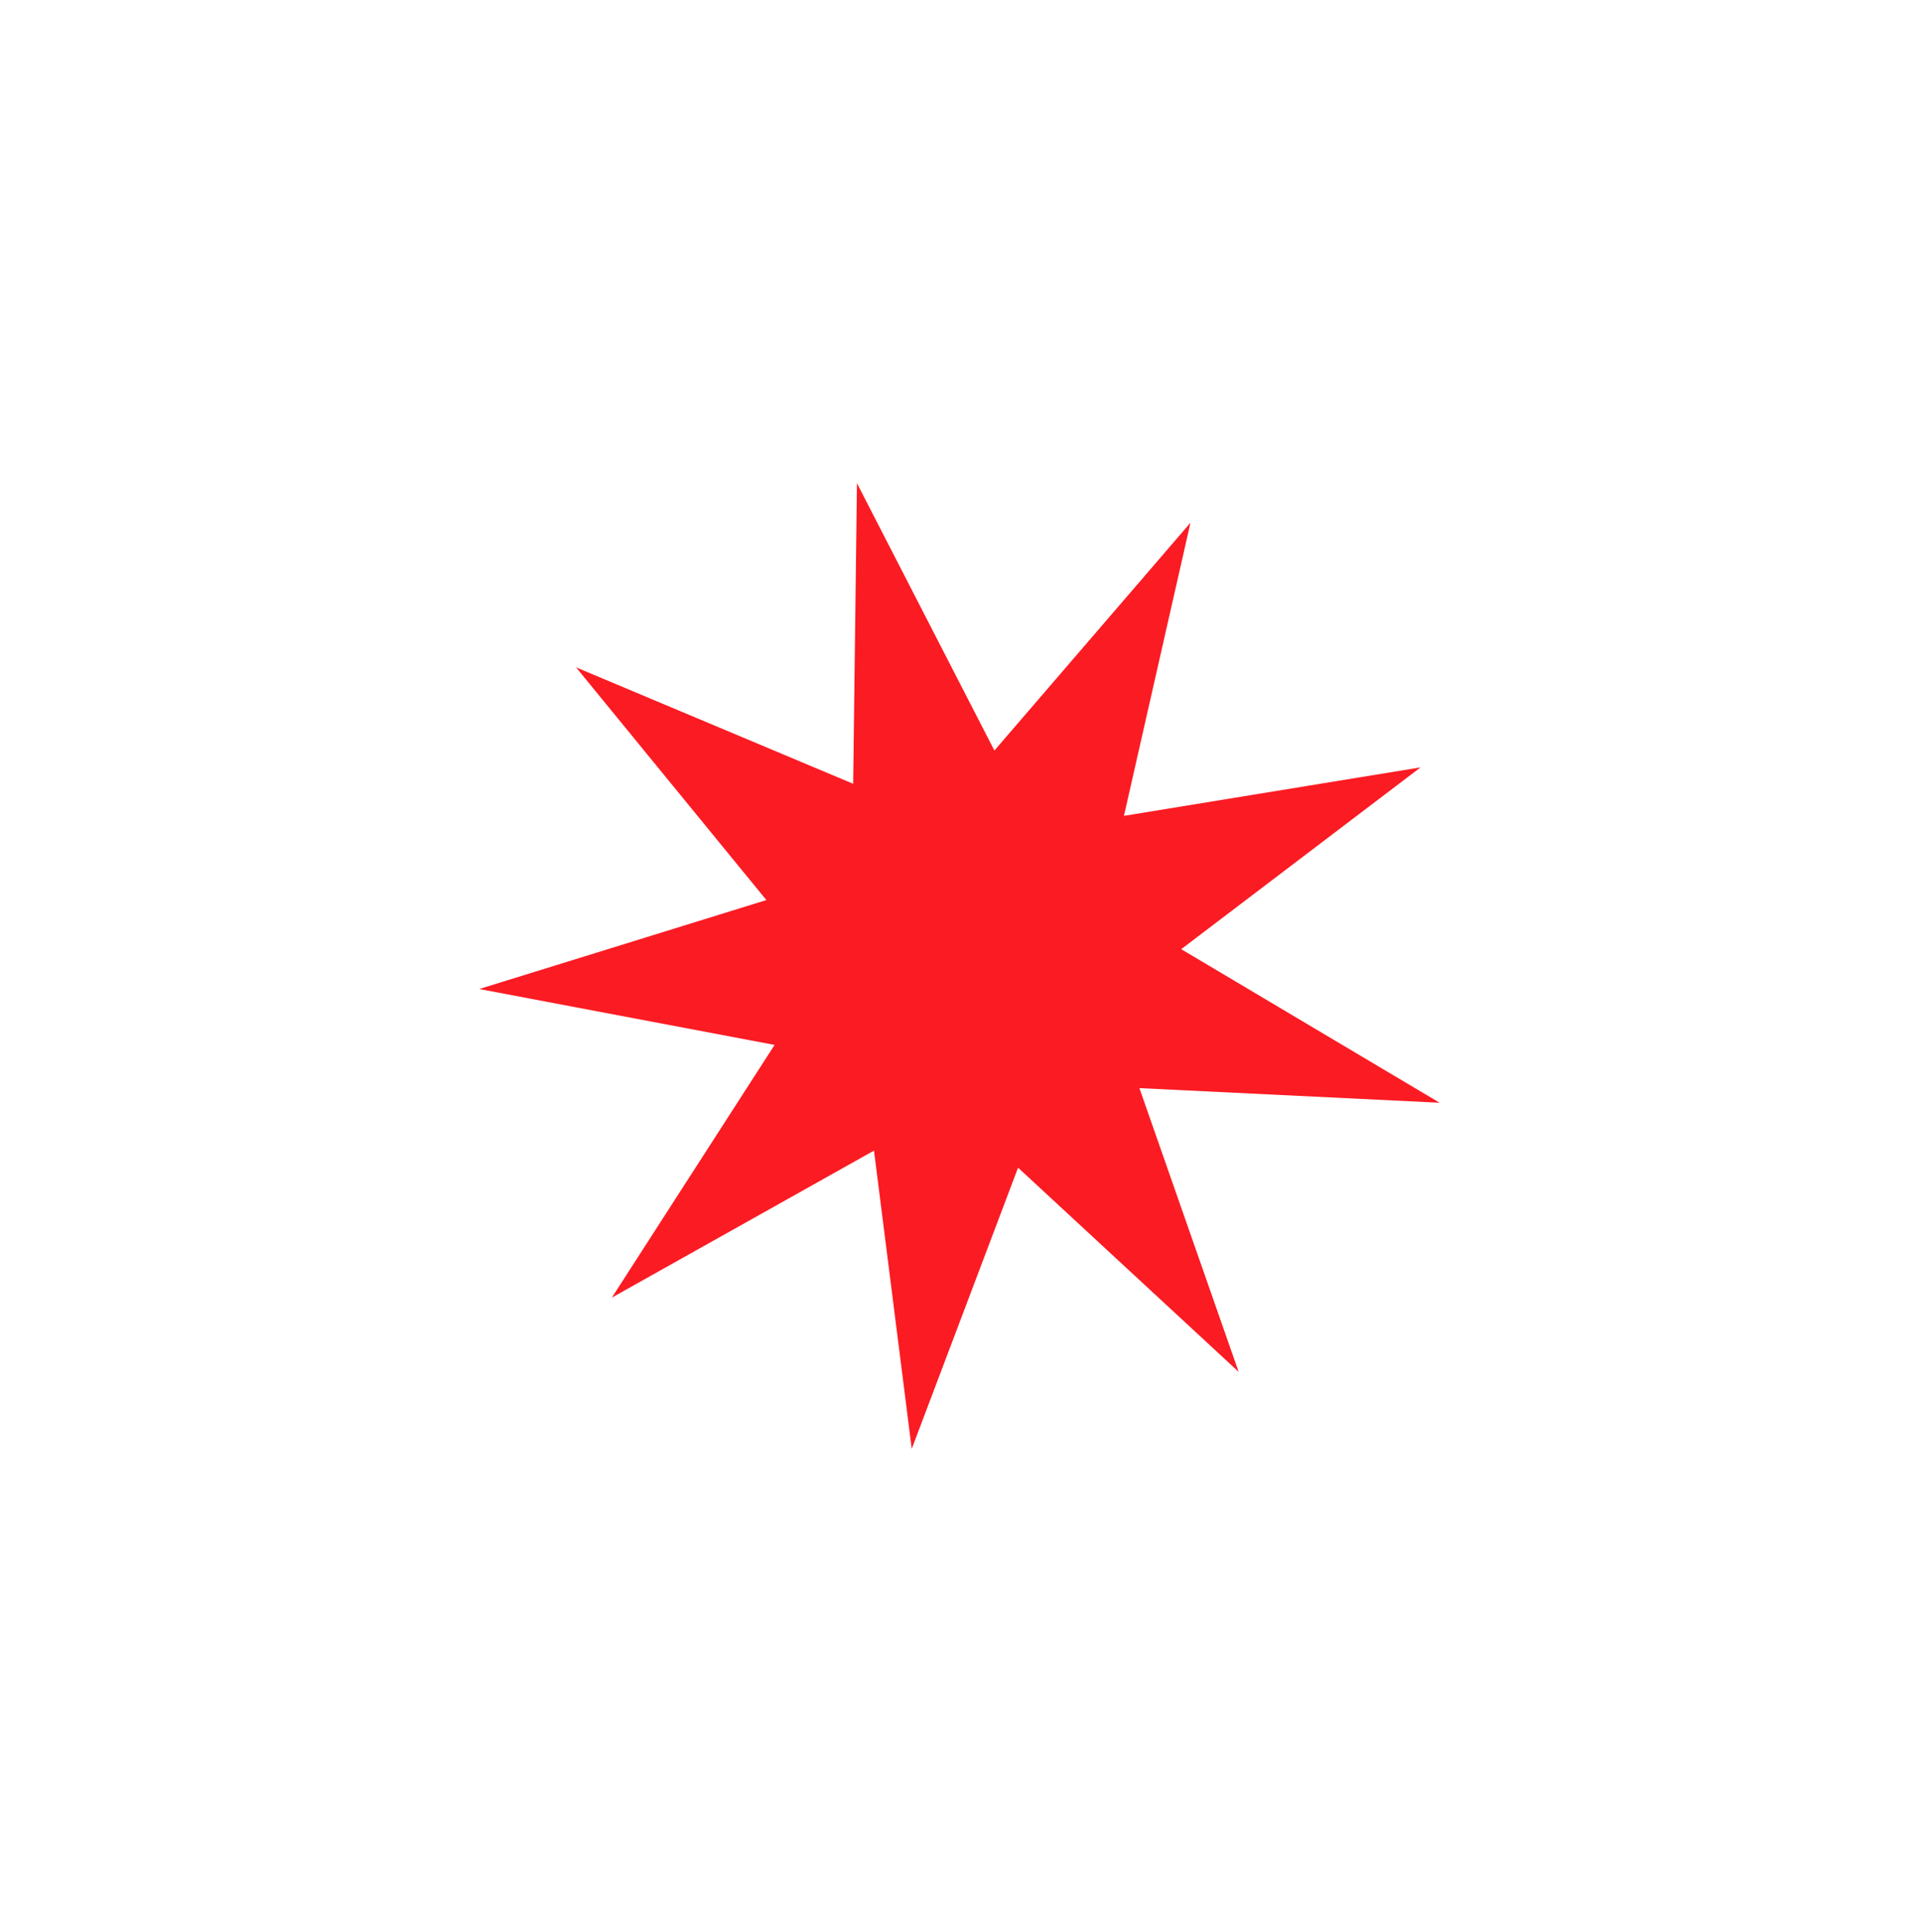 <?xml version="1.0" encoding="UTF-8"?>
<svg xmlns="http://www.w3.org/2000/svg" width="227.2mm" height="228.44mm" version="1.1" viewBox="0 0 227.2 228.44">
  <g transform="translate(25.915 15.191)">
    <path transform="matrix(.81 -.374 .374 .81 -187.86 385.33)" d="m464.98-118.78-35.319-18.441-3.822 39.659-15.202-36.829-28.42 27.924 12.027-37.984-39.721 3.123 33.629-21.367-32.435-23.139 39.496 5.249-9.973-38.575 26.882 29.408 17.156-35.961 1.689 39.807 36.257-16.52-24.294 31.58 38.393 10.65-38.909 8.576z" fill="#fb1b23" stroke-width=".672" style="paint-order:fill markers stroke"></path>
  </g>
</svg>
